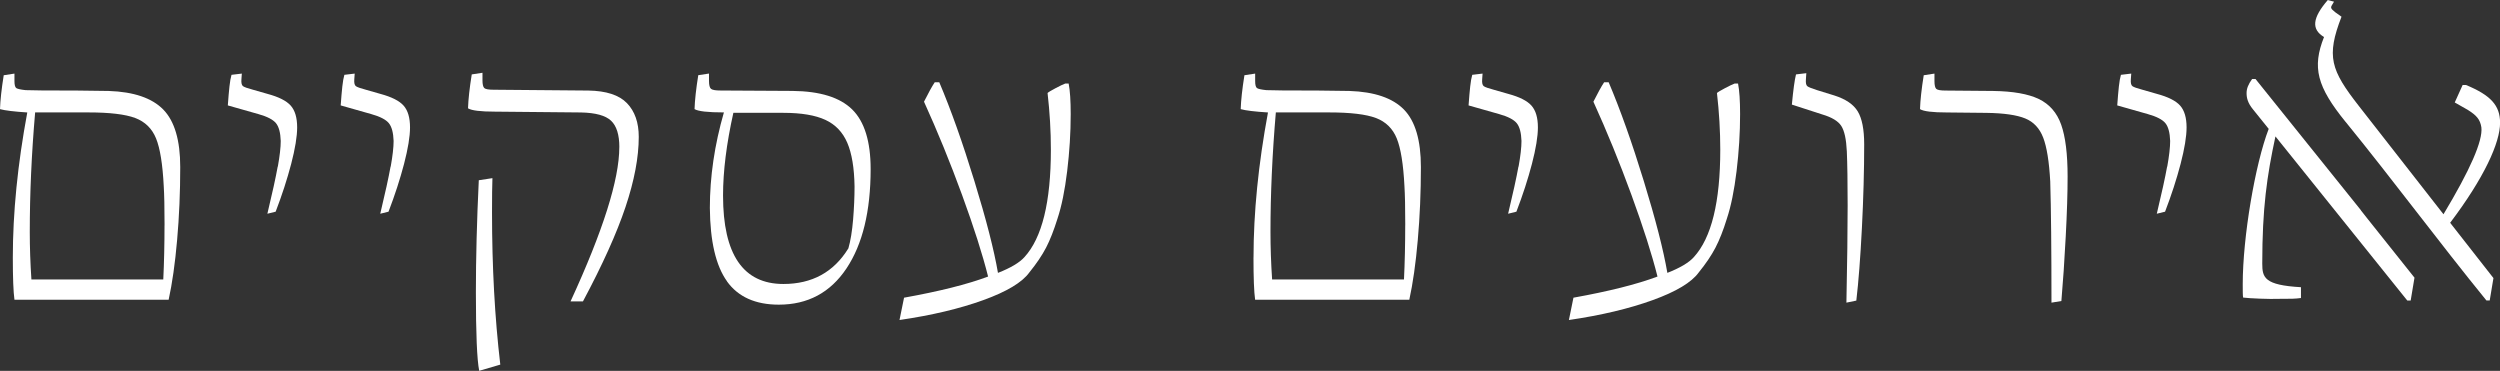 <?xml version="1.0" encoding="UTF-8"?>
<svg xmlns="http://www.w3.org/2000/svg" id="Layer_2" viewBox="0 0 610.44 90.55">
  <rect x="0" y="0" width="610.44" height="90.55" fill="#333333" stroke="none"/>
  <defs>
    <style>.cls-1{fill:#fff;}</style>
  </defs>
  <path class="cls-1" d="M576.49,51.34l-25.75-32.05h-.83c-.94,1.32-1.35,2.33-1.35,3.45,0,1.22.31,2.43,1.56,3.96l3.84,4.77c-3.32,8.62-6.34,26.48-6.34,37.94,0,1.42,0,2.94.1,3.25,1.45.2,6.65.41,8.72.31,3.12,0,3.84,0,5.4-.2v-2.64c-8.93-.51-9.45-2.33-9.45-5.78,0-13.49,1.14-21.4,3.22-31.04l32.19,40.07h.83l.93-5.58-11.32-14.2-1.76-2.23Z"></path>
  <path class="cls-1" d="M572.75,29.78c-7.01-8.63-8.23-13.3-5.28-20.74-3.15-1.89-2.85-4.66.92-9.03l1.52.4-.41.69c-.51.79-.41.99.71,1.89l1.53,1.09c-3.76,9.73-2.64,13,4.27,21.84l20.63,26.4c6.5-10.82,9.65-17.96,9.25-21.24-.31-1.89-1.12-2.88-3.35-4.27l-3.15-1.79,1.93-4.27h.81c5.99,2.48,8.33,4.96,8.33,9.23,0,4.86-3.86,13.4-12.19,24.42l10.57,13.5-.91,5.46h-.81c-11.79-14.49-22.56-29.08-34.35-43.57Z"></path>
  <path class="cls-1" d="M3.13,62.89c0-10.97,1.18-22.78,3.53-35.43C3.43,27.25,1.21,26.98,0,26.65c.07-2.15.37-4.91.91-8.28l2.62-.4v1.82c0,.94.15,1.51.45,1.72.3.2,1.06.37,2.27.5,1.21.07,5.38.1,12.52.1l7.77.1c6.12.2,10.57,1.72,13.33,4.54,2.76,2.83,4.14,7.51,4.14,14.03,0,6.12-.25,12.06-.76,17.82-.5,5.75-1.2,10.62-2.07,14.59H3.53c-.27-1.95-.4-5.38-.4-10.3ZM40.18,55.01c0-4.37-.07-7.57-.2-9.59-.27-5.32-.89-9.19-1.87-11.61-.98-2.42-2.68-4.09-5.1-5-2.42-.91-6.23-1.36-11.41-1.36h-13.02c-.88,10.16-1.31,19.89-1.31,29.18,0,3.7.13,7.57.4,11.61h32.2c.2-4.17.3-8.58.3-13.22Z"></path>
  <path class="cls-1" d="M67.84,40.68c.47-2.63.71-4.71.71-6.26-.07-2.02-.45-3.46-1.16-4.34-.71-.87-2.14-1.62-4.29-2.22l-7.47-2.12c.13-1.88.27-3.43.4-4.64.13-1.21.3-2.15.5-2.83l2.52-.3-.1,1.41c-.07.88.07,1.43.4,1.67.34.24,1.14.52,2.42.86l3.53,1.01c2.76.74,4.66,1.7,5.7,2.88,1.04,1.18,1.56,2.95,1.56,5.3,0,2.22-.49,5.2-1.46,8.93-.98,3.74-2.24,7.62-3.79,11.66l-2.02.5c1.21-5.05,2.05-8.88,2.52-11.51Z"></path>
  <path class="cls-1" d="M95.4,40.68c.47-2.63.71-4.71.71-6.26-.07-2.02-.45-3.46-1.16-4.34-.71-.87-2.14-1.62-4.29-2.22l-7.47-2.12c.13-1.88.27-3.43.4-4.64.13-1.21.3-2.15.5-2.83l2.52-.3-.1,1.41c-.07.88.07,1.43.4,1.67.34.24,1.14.52,2.42.86l3.53,1.01c2.76.74,4.66,1.7,5.7,2.88,1.04,1.18,1.56,2.95,1.56,5.3,0,2.22-.49,5.2-1.46,8.93-.98,3.74-2.24,7.62-3.79,11.66l-2.02.5c1.21-5.05,2.05-8.88,2.52-11.51Z"></path>
  <path class="cls-1" d="M151.23,35.94c0-3.03-.67-5.18-2.02-6.46-1.35-1.28-3.8-1.95-7.37-2.02l-21-.2c-3.5,0-5.69-.27-6.56-.81.07-2.15.37-4.91.91-8.28l2.62-.4v1.82c0,1.01.15,1.65.45,1.92.3.27,1.06.4,2.27.4l23.12.2c4.37.07,7.52,1.09,9.44,3.08,1.92,1.99,2.88,4.73,2.88,8.23,0,4.98-1.08,10.68-3.23,17.11-2.15,6.43-5.62,14.12-10.4,23.07h-3.03c7.94-17.23,11.91-29.78,11.91-37.65ZM116.2,71.37c0-8.21.23-17.33.71-27.36l3.33-.51c-.07,1.75-.1,4.54-.1,8.38,0,13.26.67,25.64,2.02,37.15l-5.15,1.51c-.54-2.69-.81-9.09-.81-19.18Z"></path>
  <path class="cls-1" d="M177.52,68.69c-2.73-3.8-4.12-9.77-4.19-17.92,0-7.61,1.14-15.38,3.43-23.32-3.9,0-6.29-.27-7.17-.81.07-2.15.37-4.91.91-8.28l2.62-.4v1.82c0,1.01.17,1.65.5,1.92.34.27,1.11.4,2.32.4l17.57.1c6.73.07,11.59,1.58,14.59,4.54,2.99,2.96,4.49,7.81,4.49,14.54,0,10.3-1.97,18.39-5.91,24.28-3.94,5.89-9.44,8.83-16.51,8.83-5.72,0-9.94-1.9-12.67-5.7ZM207.15,60.67c.54-1.88.92-4.24,1.16-7.07.23-2.83.35-5.52.35-8.08-.07-4.51-.66-8.06-1.77-10.65-1.11-2.59-2.89-4.46-5.35-5.6-2.46-1.14-5.87-1.72-10.25-1.72h-12.22c-1.68,7.54-2.52,14.27-2.52,20.19,0,14.4,4.91,21.6,14.74,21.6,7,0,12.28-2.89,15.85-8.68Z"></path>
  <path class="cls-1" d="M241.27,67.53c-1.35-5.38-3.47-12.03-6.36-19.94-2.89-7.91-5.99-15.5-9.29-22.76,1.08-2.15,1.95-3.73,2.62-4.74h1.11c2.83,6.66,5.69,14.71,8.58,24.13,2.89,9.42,4.81,16.89,5.75,22.41,3.09-1.21,5.25-2.49,6.46-3.84,4.31-4.71,6.46-13.46,6.46-26.25,0-4.51-.27-9.12-.81-13.83.2-.2.84-.59,1.92-1.16,1.08-.57,1.88-.96,2.42-1.16h.81c.34,1.75.5,4.24.5,7.47,0,4.58-.29,9.22-.86,13.93-.57,4.71-1.36,8.58-2.37,11.61-.88,2.83-1.8,5.18-2.78,7.07-.98,1.88-2.34,3.9-4.09,6.06-1.75,2.42-5.5,4.68-11.26,6.76-5.75,2.08-12.57,3.7-20.44,4.85l1.11-5.45c8.61-1.55,15.45-3.26,20.49-5.15Z"></path>
  <path class="cls-1" d="M306.08,62.89c0-10.97,1.18-22.78,3.53-35.43-3.23-.2-5.45-.47-6.66-.81.07-2.15.37-4.91.91-8.28l2.62-.4v1.82c0,.94.15,1.51.45,1.72s1.06.37,2.27.5c1.21.07,5.38.1,12.52.1l7.77.1c6.12.2,10.56,1.72,13.32,4.54s4.14,7.51,4.14,14.03c0,6.12-.25,12.06-.76,17.82-.5,5.75-1.2,10.62-2.07,14.59h-37.65c-.27-1.95-.4-5.38-.4-10.3ZM343.13,55.01c0-4.37-.07-7.57-.2-9.59-.27-5.32-.89-9.19-1.87-11.61-.98-2.42-2.68-4.09-5.1-5-2.42-.91-6.23-1.36-11.41-1.36h-13.02c-.87,10.16-1.31,19.89-1.31,29.18,0,3.7.13,7.57.4,11.61h32.2c.2-4.17.3-8.58.3-13.22Z"></path>
  <path class="cls-1" d="M370.8,40.68c.47-2.63.71-4.71.71-6.26-.07-2.02-.45-3.46-1.16-4.34-.71-.87-2.14-1.62-4.29-2.22l-7.47-2.12c.13-1.88.27-3.43.4-4.64.13-1.21.3-2.15.5-2.83l2.52-.3-.1,1.41c-.07.88.07,1.43.4,1.67.34.24,1.14.52,2.42.86l3.53,1.01c2.76.74,4.66,1.7,5.7,2.88,1.04,1.18,1.56,2.95,1.56,5.3,0,2.22-.49,5.2-1.46,8.93-.98,3.74-2.24,7.62-3.79,11.66l-2.02.5c1.21-5.05,2.05-8.88,2.52-11.51Z"></path>
  <path class="cls-1" d="M404.72,67.53c-1.35-5.38-3.47-12.03-6.36-19.94-2.89-7.91-5.99-15.5-9.29-22.76,1.08-2.15,1.95-3.73,2.62-4.74h1.11c2.83,6.66,5.69,14.71,8.58,24.13,2.89,9.42,4.81,16.89,5.75,22.41,3.09-1.21,5.25-2.49,6.46-3.84,4.31-4.71,6.46-13.46,6.46-26.25,0-4.51-.27-9.12-.81-13.83.2-.2.84-.59,1.92-1.16,1.08-.57,1.88-.96,2.42-1.16h.81c.34,1.75.5,4.24.5,7.47,0,4.58-.29,9.22-.86,13.93-.57,4.71-1.36,8.58-2.37,11.61-.87,2.83-1.8,5.18-2.78,7.07-.98,1.88-2.34,3.9-4.09,6.06-1.75,2.42-5.5,4.68-11.26,6.76-5.75,2.08-12.57,3.7-20.44,4.85l1.11-5.45c8.61-1.55,15.45-3.26,20.49-5.15Z"></path>
  <path class="cls-1" d="M451.15,50.17c0-5.79-.07-10.2-.2-13.22-.14-2.96-.59-5.03-1.36-6.21-.77-1.18-2.31-2.1-4.59-2.78l-7.47-2.42c.34-3.57.67-6.02,1.01-7.37l2.52-.3-.1,1.51c-.07.88.05,1.43.35,1.67.3.24,1.09.55,2.37.96l4.24,1.31c2.76.88,4.66,2.17,5.7,3.89,1.04,1.72,1.57,4.39,1.57,8.03,0,6.39-.19,13.22-.56,20.49-.37,7.27-.83,13.16-1.36,17.67l-2.42.5c.2-9.83.3-17.73.3-23.72Z"></path>
  <path class="cls-1" d="M500.62,44.31c-.27-4.85-.84-8.41-1.72-10.7-.88-2.29-2.34-3.85-4.39-4.69-2.05-.84-5.2-1.3-9.44-1.36l-9.69-.1c-3.5,0-5.69-.27-6.56-.81.07-2.15.37-4.91.91-8.28l2.62-.4v1.82c0,1.01.15,1.65.45,1.92.3.27,1.06.4,2.27.4l11.61.1c4.85.07,8.56.72,11.16,1.97,2.59,1.25,4.41,3.33,5.45,6.26,1.04,2.93,1.57,7.15,1.57,12.67,0,3.97-.15,8.87-.46,14.69-.3,5.82-.66,11.05-1.06,15.7l-2.42.4c0-12.99-.1-22.85-.3-29.58Z"></path>
  <path class="cls-1" d="M529.19,40.68c.47-2.63.71-4.71.71-6.26-.07-2.02-.45-3.46-1.16-4.34-.71-.87-2.14-1.62-4.29-2.22l-7.47-2.12c.13-1.88.27-3.43.4-4.64.13-1.21.3-2.15.5-2.83l2.52-.3-.1,1.41c-.07.88.07,1.43.4,1.67.34.24,1.14.52,2.42.86l3.53,1.01c2.76.74,4.66,1.7,5.7,2.88,1.04,1.18,1.56,2.95,1.56,5.3,0,2.22-.49,5.2-1.46,8.93-.98,3.74-2.24,7.62-3.79,11.66l-2.02.5c1.21-5.05,2.05-8.88,2.52-11.51Z"></path>
</svg>
